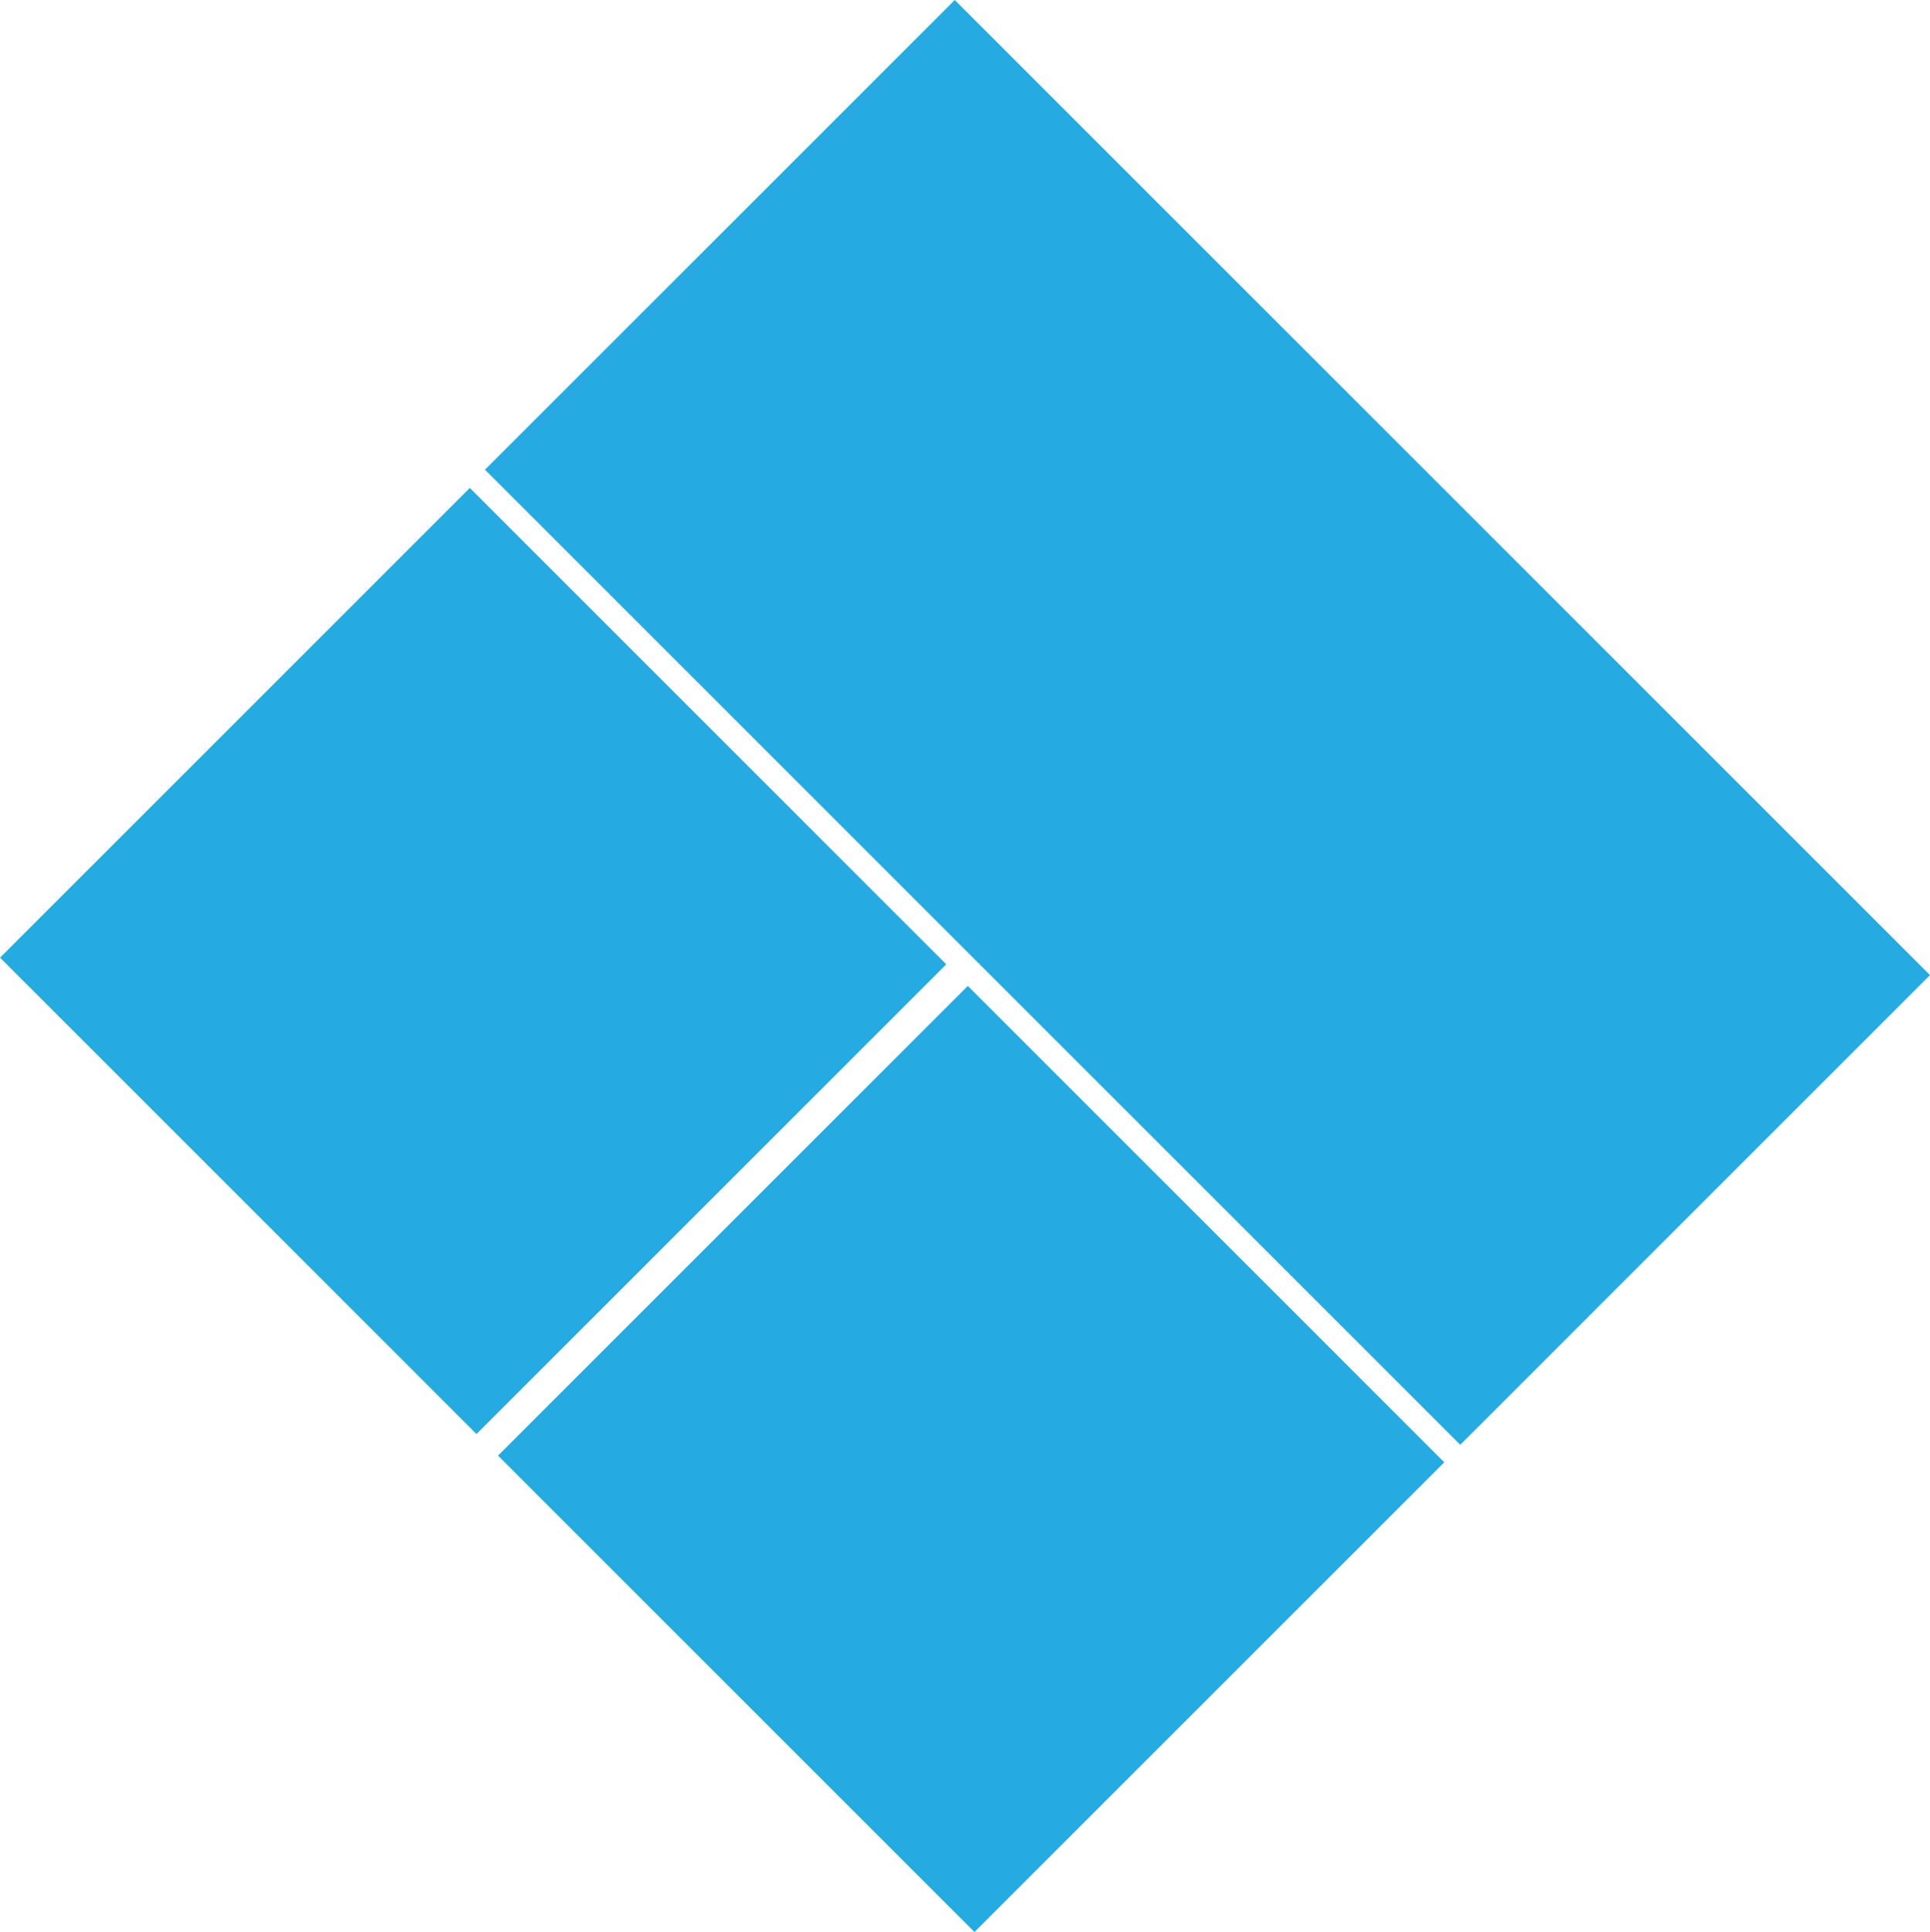 <?xml version="1.0" encoding="UTF-8"?>
<svg id="Layer_2" xmlns="http://www.w3.org/2000/svg" viewBox="0 0 138.69 138.86">
  <defs>
    <style>
      .cls-1 {
        fill: #25aae1;
      }
    </style>
  </defs>
  <g id="Layer_1-2" data-name="Layer_1">
    <g>
      <rect class="cls-1" x="10.13" y="44.86" width="47.74" height="48.42" transform="translate(-38.88 44.27) rotate(-45)"/>
      <rect class="cls-1" x="45.92" y="80.65" width="47.74" height="48.42" transform="translate(-53.71 80.06) rotate(-45)"/>
      <rect class="cls-1" x="62.9" y="2.37" width="47.74" height="99.11" transform="translate(-11.3 76.56) rotate(-45)"/>
    </g>
  </g>
</svg>